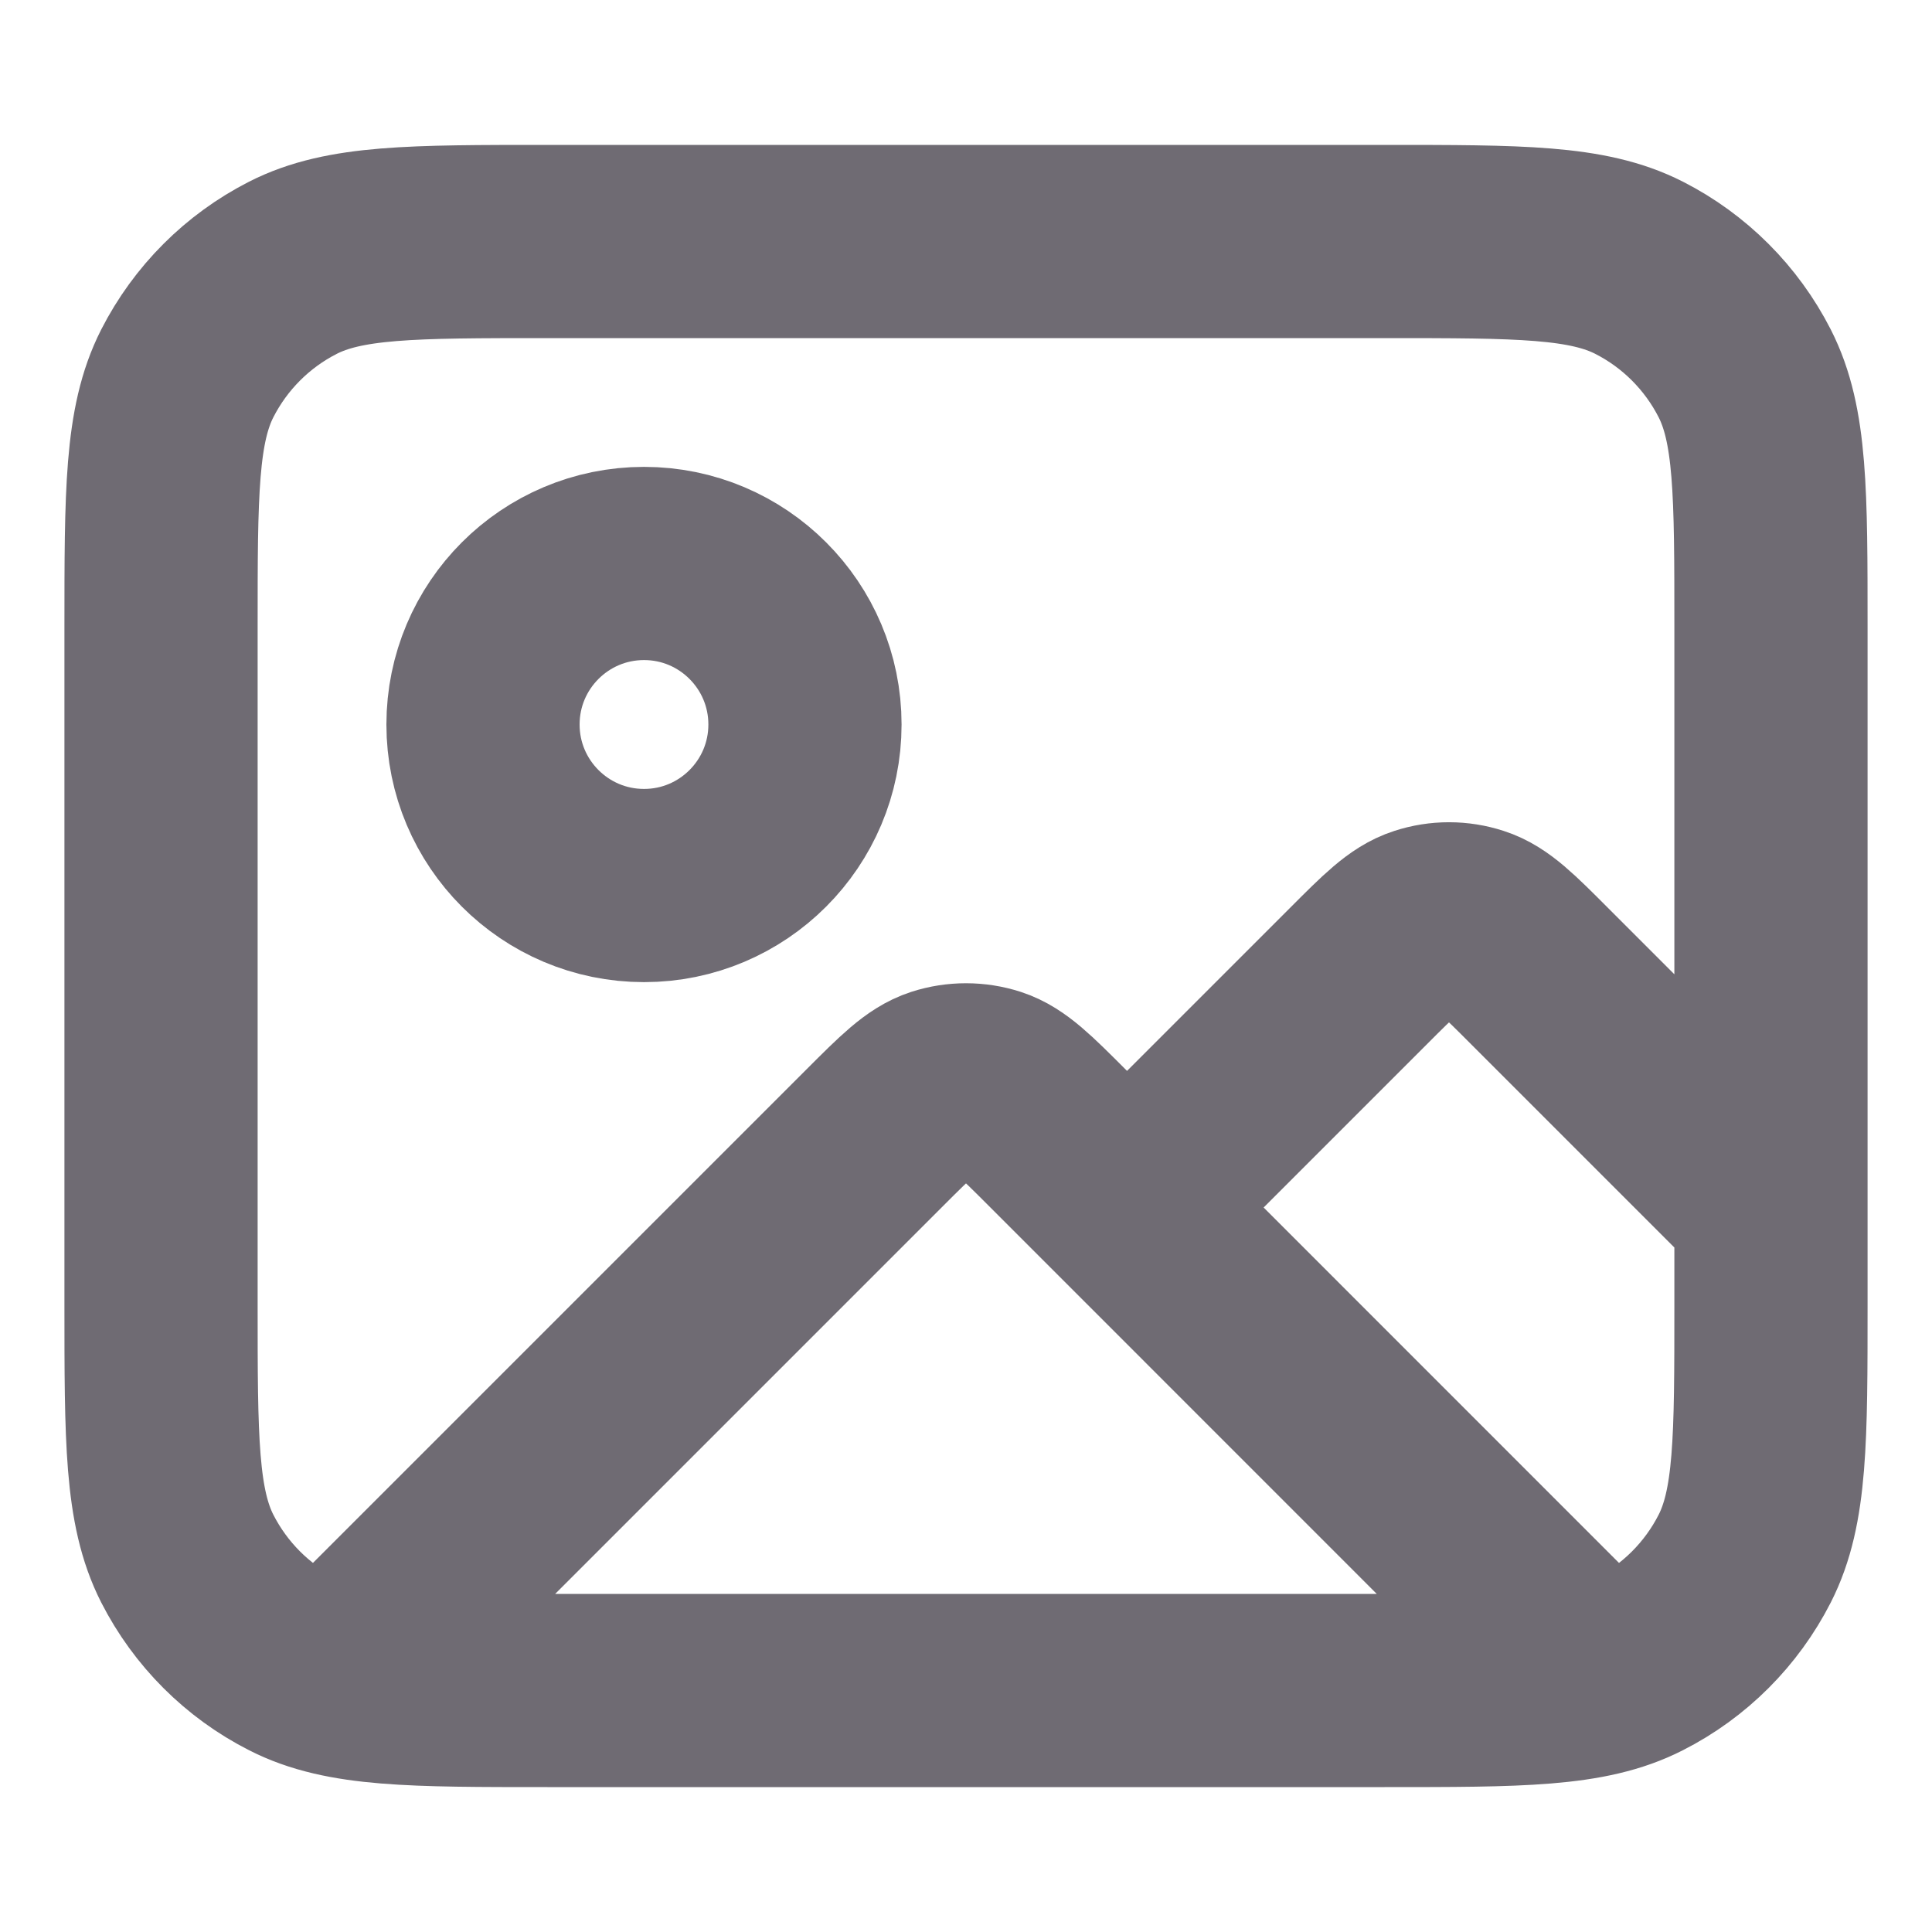 <svg width="20" height="20" viewBox="0 0 20 20" fill="none" xmlns="http://www.w3.org/2000/svg">
<path d="M3.56 17.273L9.057 11.776C9.387 11.446 9.552 11.281 9.742 11.219C9.91 11.165 10.09 11.165 10.258 11.219C10.448 11.281 10.613 11.446 10.943 11.776L16.403 17.237M11.667 12.5L14.057 10.11C14.387 9.779 14.552 9.614 14.742 9.553C14.91 9.498 15.09 9.498 15.258 9.553C15.448 9.614 15.613 9.779 15.943 10.11L18.333 12.5M8.333 7.5C8.333 8.42 7.587 9.167 6.667 9.167C5.746 9.167 5 8.42 5 7.5C5 6.58 5.746 5.833 6.667 5.833C7.587 5.833 8.333 6.58 8.333 7.5ZM5.667 17.5H14.333C15.733 17.5 16.433 17.5 16.968 17.227C17.439 16.988 17.821 16.605 18.061 16.135C18.333 15.6 18.333 14.9 18.333 13.5V6.5C18.333 5.1 18.333 4.4 18.061 3.865C17.821 3.395 17.439 3.012 16.968 2.772C16.433 2.5 15.733 2.5 14.333 2.5H5.667C4.266 2.5 3.566 2.5 3.032 2.772C2.561 3.012 2.179 3.395 1.939 3.865C1.667 4.4 1.667 5.1 1.667 6.5V13.5C1.667 14.9 1.667 15.6 1.939 16.135C2.179 16.605 2.561 16.988 3.032 17.227C3.566 17.5 4.266 17.5 5.667 17.5Z" stroke="#6F6B73" stroke-width="2" stroke-linecap="round" stroke-linejoin="round"/>
</svg>
